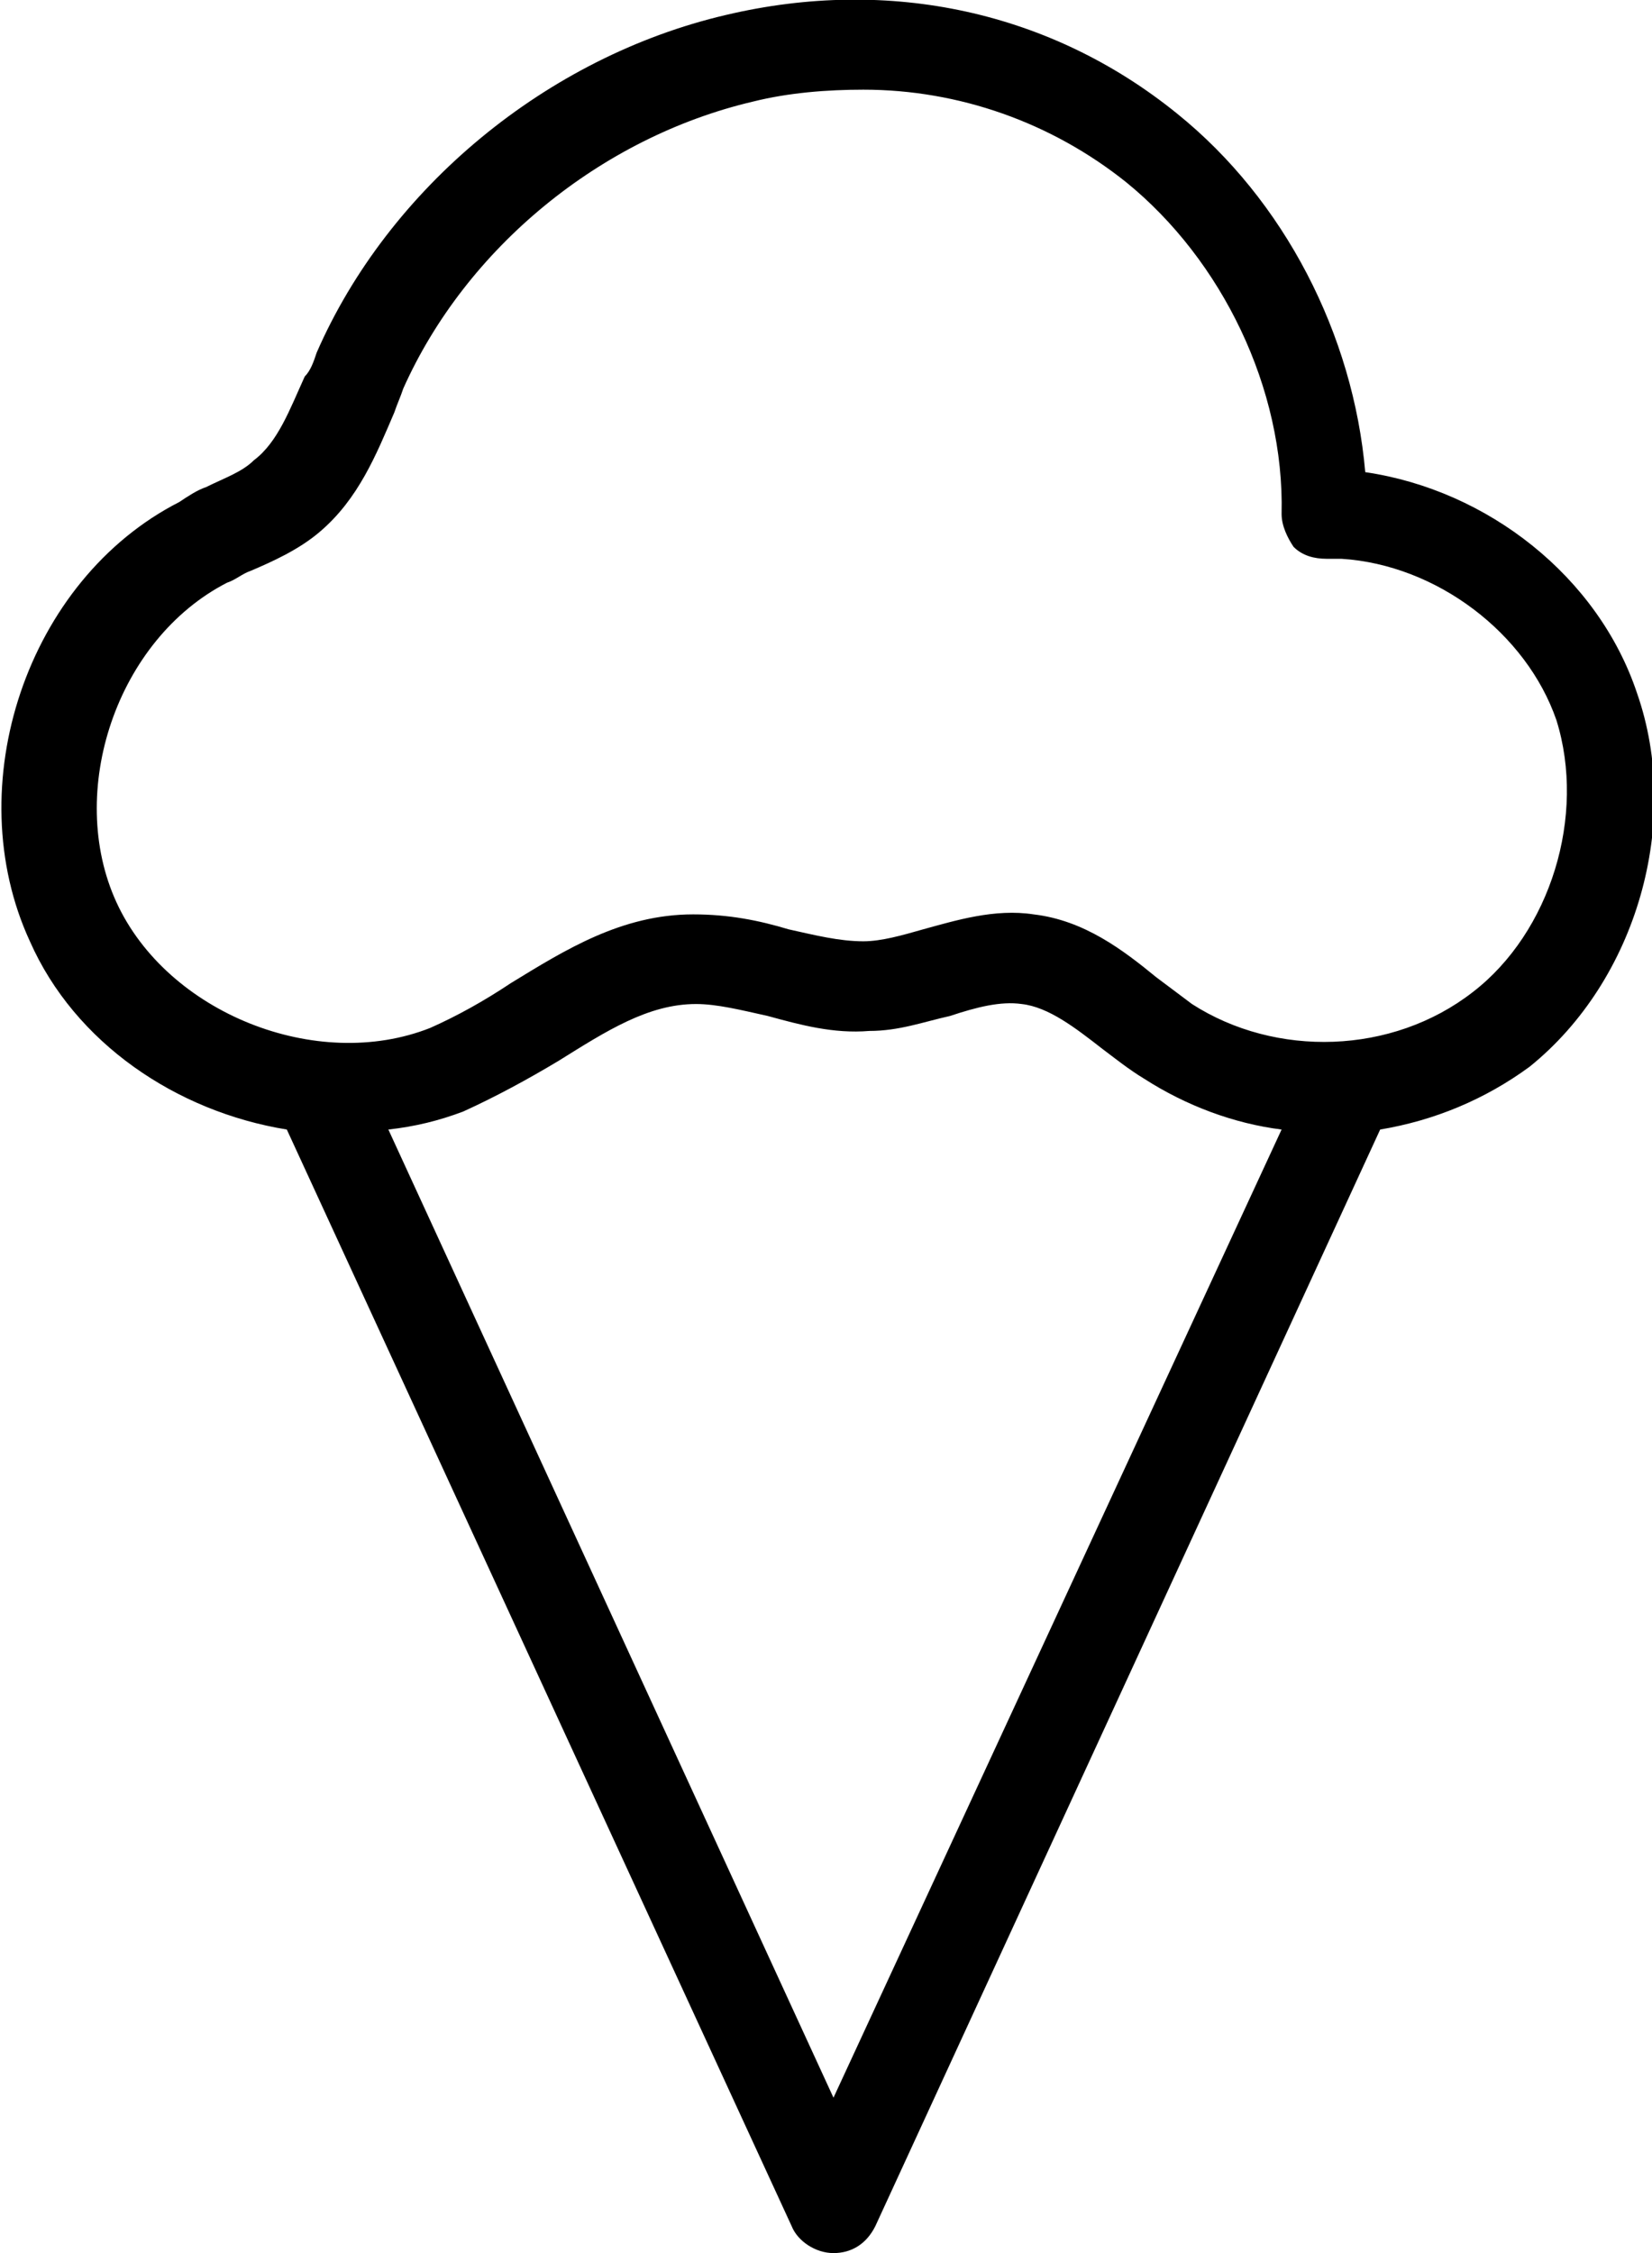 <?xml version="1.0" encoding="UTF-8"?> <svg xmlns="http://www.w3.org/2000/svg" width="55" height="75" viewBox="0 0 55 75" fill="none"><path d="M54.503 23.078C53.21 19.198 49.531 16.314 45.453 15.717C45.055 11.141 42.767 6.665 39.187 3.78C35.01 0.398 29.639 -0.795 24.169 0.498C18.201 1.891 12.93 6.267 10.543 11.738C10.444 12.036 10.344 12.335 10.145 12.534C9.648 13.628 9.25 14.722 8.455 15.319C8.057 15.717 7.46 15.916 6.863 16.214C6.565 16.314 6.266 16.513 5.968 16.712C0.896 19.298 -1.392 26.161 0.995 31.334C2.487 34.715 5.869 37.003 9.549 37.6L26.357 74.105C26.556 74.603 27.152 75.001 27.749 75.001C28.346 75.001 28.843 74.702 29.142 74.105L45.95 37.6C47.74 37.302 49.431 36.605 50.923 35.511C54.503 32.627 55.995 27.355 54.503 23.078ZM27.749 69.828L12.93 37.6C13.825 37.501 14.621 37.302 15.416 37.003C16.511 36.506 17.605 35.909 18.599 35.312C20.191 34.318 21.583 33.422 23.174 33.422C23.87 33.422 24.666 33.621 25.561 33.82C26.655 34.119 27.749 34.417 28.943 34.318C29.937 34.318 30.733 34.019 31.628 33.82C32.523 33.522 33.319 33.323 34.015 33.422C34.91 33.522 35.805 34.218 36.7 34.914C37.098 35.213 37.596 35.611 38.093 35.909C39.485 36.804 41.077 37.401 42.668 37.6L27.749 69.828ZM49.033 33.025C46.348 35.113 42.469 35.213 39.684 33.422C39.286 33.124 38.889 32.826 38.491 32.527C37.397 31.632 36.104 30.637 34.413 30.438C33.12 30.239 31.827 30.637 30.733 30.936C30.037 31.135 29.341 31.334 28.744 31.334C27.948 31.334 27.152 31.135 26.257 30.936C25.263 30.637 24.268 30.438 23.075 30.438C20.688 30.438 18.798 31.632 17.008 32.726C16.113 33.323 15.218 33.82 14.322 34.218C10.543 35.71 5.57 33.721 3.879 30.04C2.189 26.36 3.879 21.287 7.559 19.397C7.858 19.298 8.057 19.099 8.355 18.999C9.051 18.701 9.946 18.303 10.643 17.706C11.935 16.612 12.532 15.12 13.129 13.727C13.229 13.429 13.328 13.23 13.427 12.932C15.516 8.257 19.992 4.576 25.064 3.383C26.257 3.084 27.55 2.985 28.744 2.985C31.927 2.985 35.01 4.079 37.496 6.068C40.679 8.654 42.767 12.932 42.668 17.109C42.668 17.507 42.867 17.905 43.066 18.203C43.364 18.502 43.762 18.601 44.16 18.601C44.359 18.601 44.458 18.601 44.657 18.601C47.84 18.8 50.823 21.088 51.818 23.973C52.813 27.156 51.619 31.035 49.033 33.025Z" fill="black"></path></svg> 